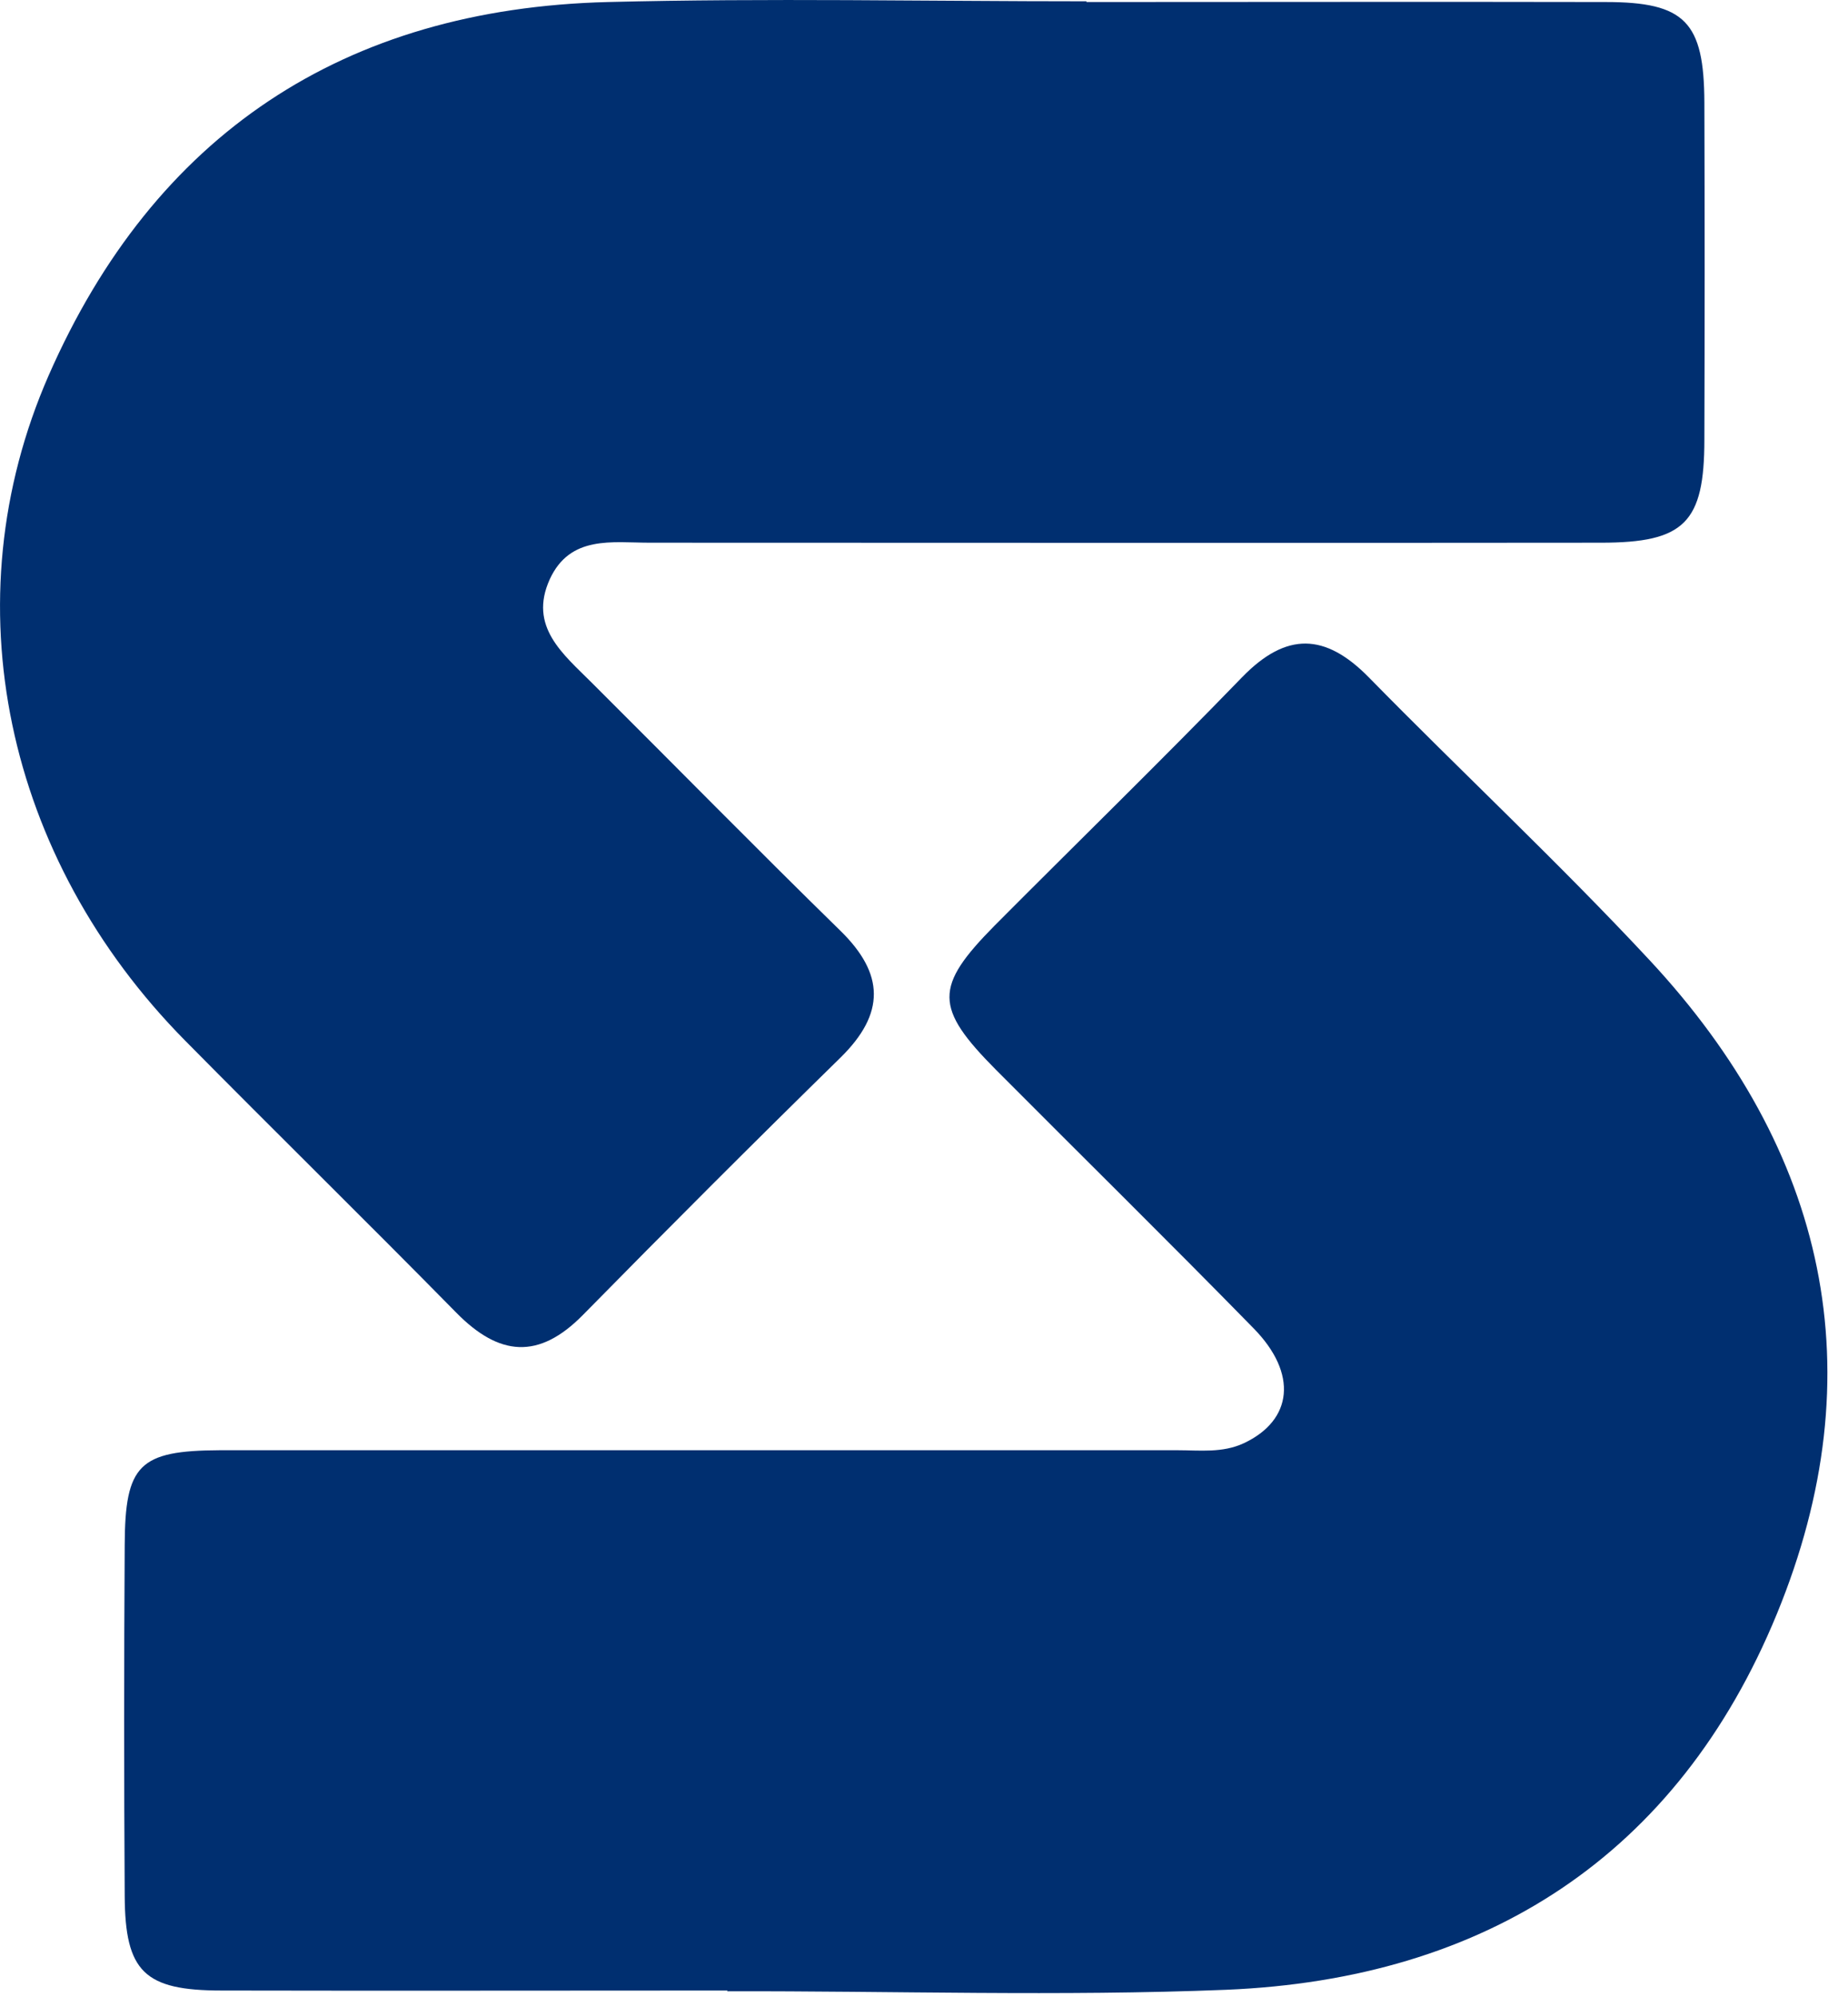 <svg width="50" height="54" viewBox="0 0 50 54" fill="none" xmlns="http://www.w3.org/2000/svg">
<path d="M29.395 0.055C34.075 0.055 38.764 0.045 43.444 0.055C45.594 0.055 46.105 0.595 46.114 2.765C46.124 5.805 46.124 8.845 46.114 11.885C46.114 14.135 45.575 14.675 43.315 14.675C34.734 14.685 26.165 14.675 17.584 14.675C16.564 14.675 15.425 14.465 14.874 15.665C14.294 16.945 15.235 17.685 16.015 18.465C18.255 20.695 20.474 22.955 22.735 25.165C23.934 26.335 23.954 27.405 22.744 28.595C20.395 30.895 18.075 33.215 15.774 35.555C14.575 36.775 13.505 36.675 12.345 35.495C9.915 33.025 7.435 30.595 5.005 28.135C0.145 23.215 -1.365 16.275 1.315 10.155C4.175 3.635 9.305 0.235 16.445 0.055C20.765 -0.055 25.084 0.035 29.395 0.035V0.055Z" fill="#002F70"/>
<path d="M19.684 53.825C15.124 53.825 10.554 53.835 5.994 53.825C3.904 53.825 3.384 53.315 3.374 51.265C3.354 48.105 3.354 44.935 3.374 41.775C3.384 39.605 3.764 39.225 5.944 39.215C14.584 39.215 23.224 39.215 31.864 39.215C32.464 39.215 33.074 39.295 33.654 39.025C34.974 38.405 35.124 37.145 33.914 35.915C31.614 33.565 29.274 31.265 26.954 28.935C25.274 27.245 25.274 26.685 26.914 25.025C29.144 22.785 31.414 20.575 33.614 18.305C34.804 17.085 35.854 17.115 37.034 18.315C39.544 20.875 42.174 23.325 44.624 25.955C49.424 31.105 50.764 37.105 48.074 43.645C45.384 50.185 40.184 53.515 33.174 53.805C28.684 53.985 24.174 53.835 19.674 53.845L19.684 53.825Z" fill="#002F70"/>
</svg>
